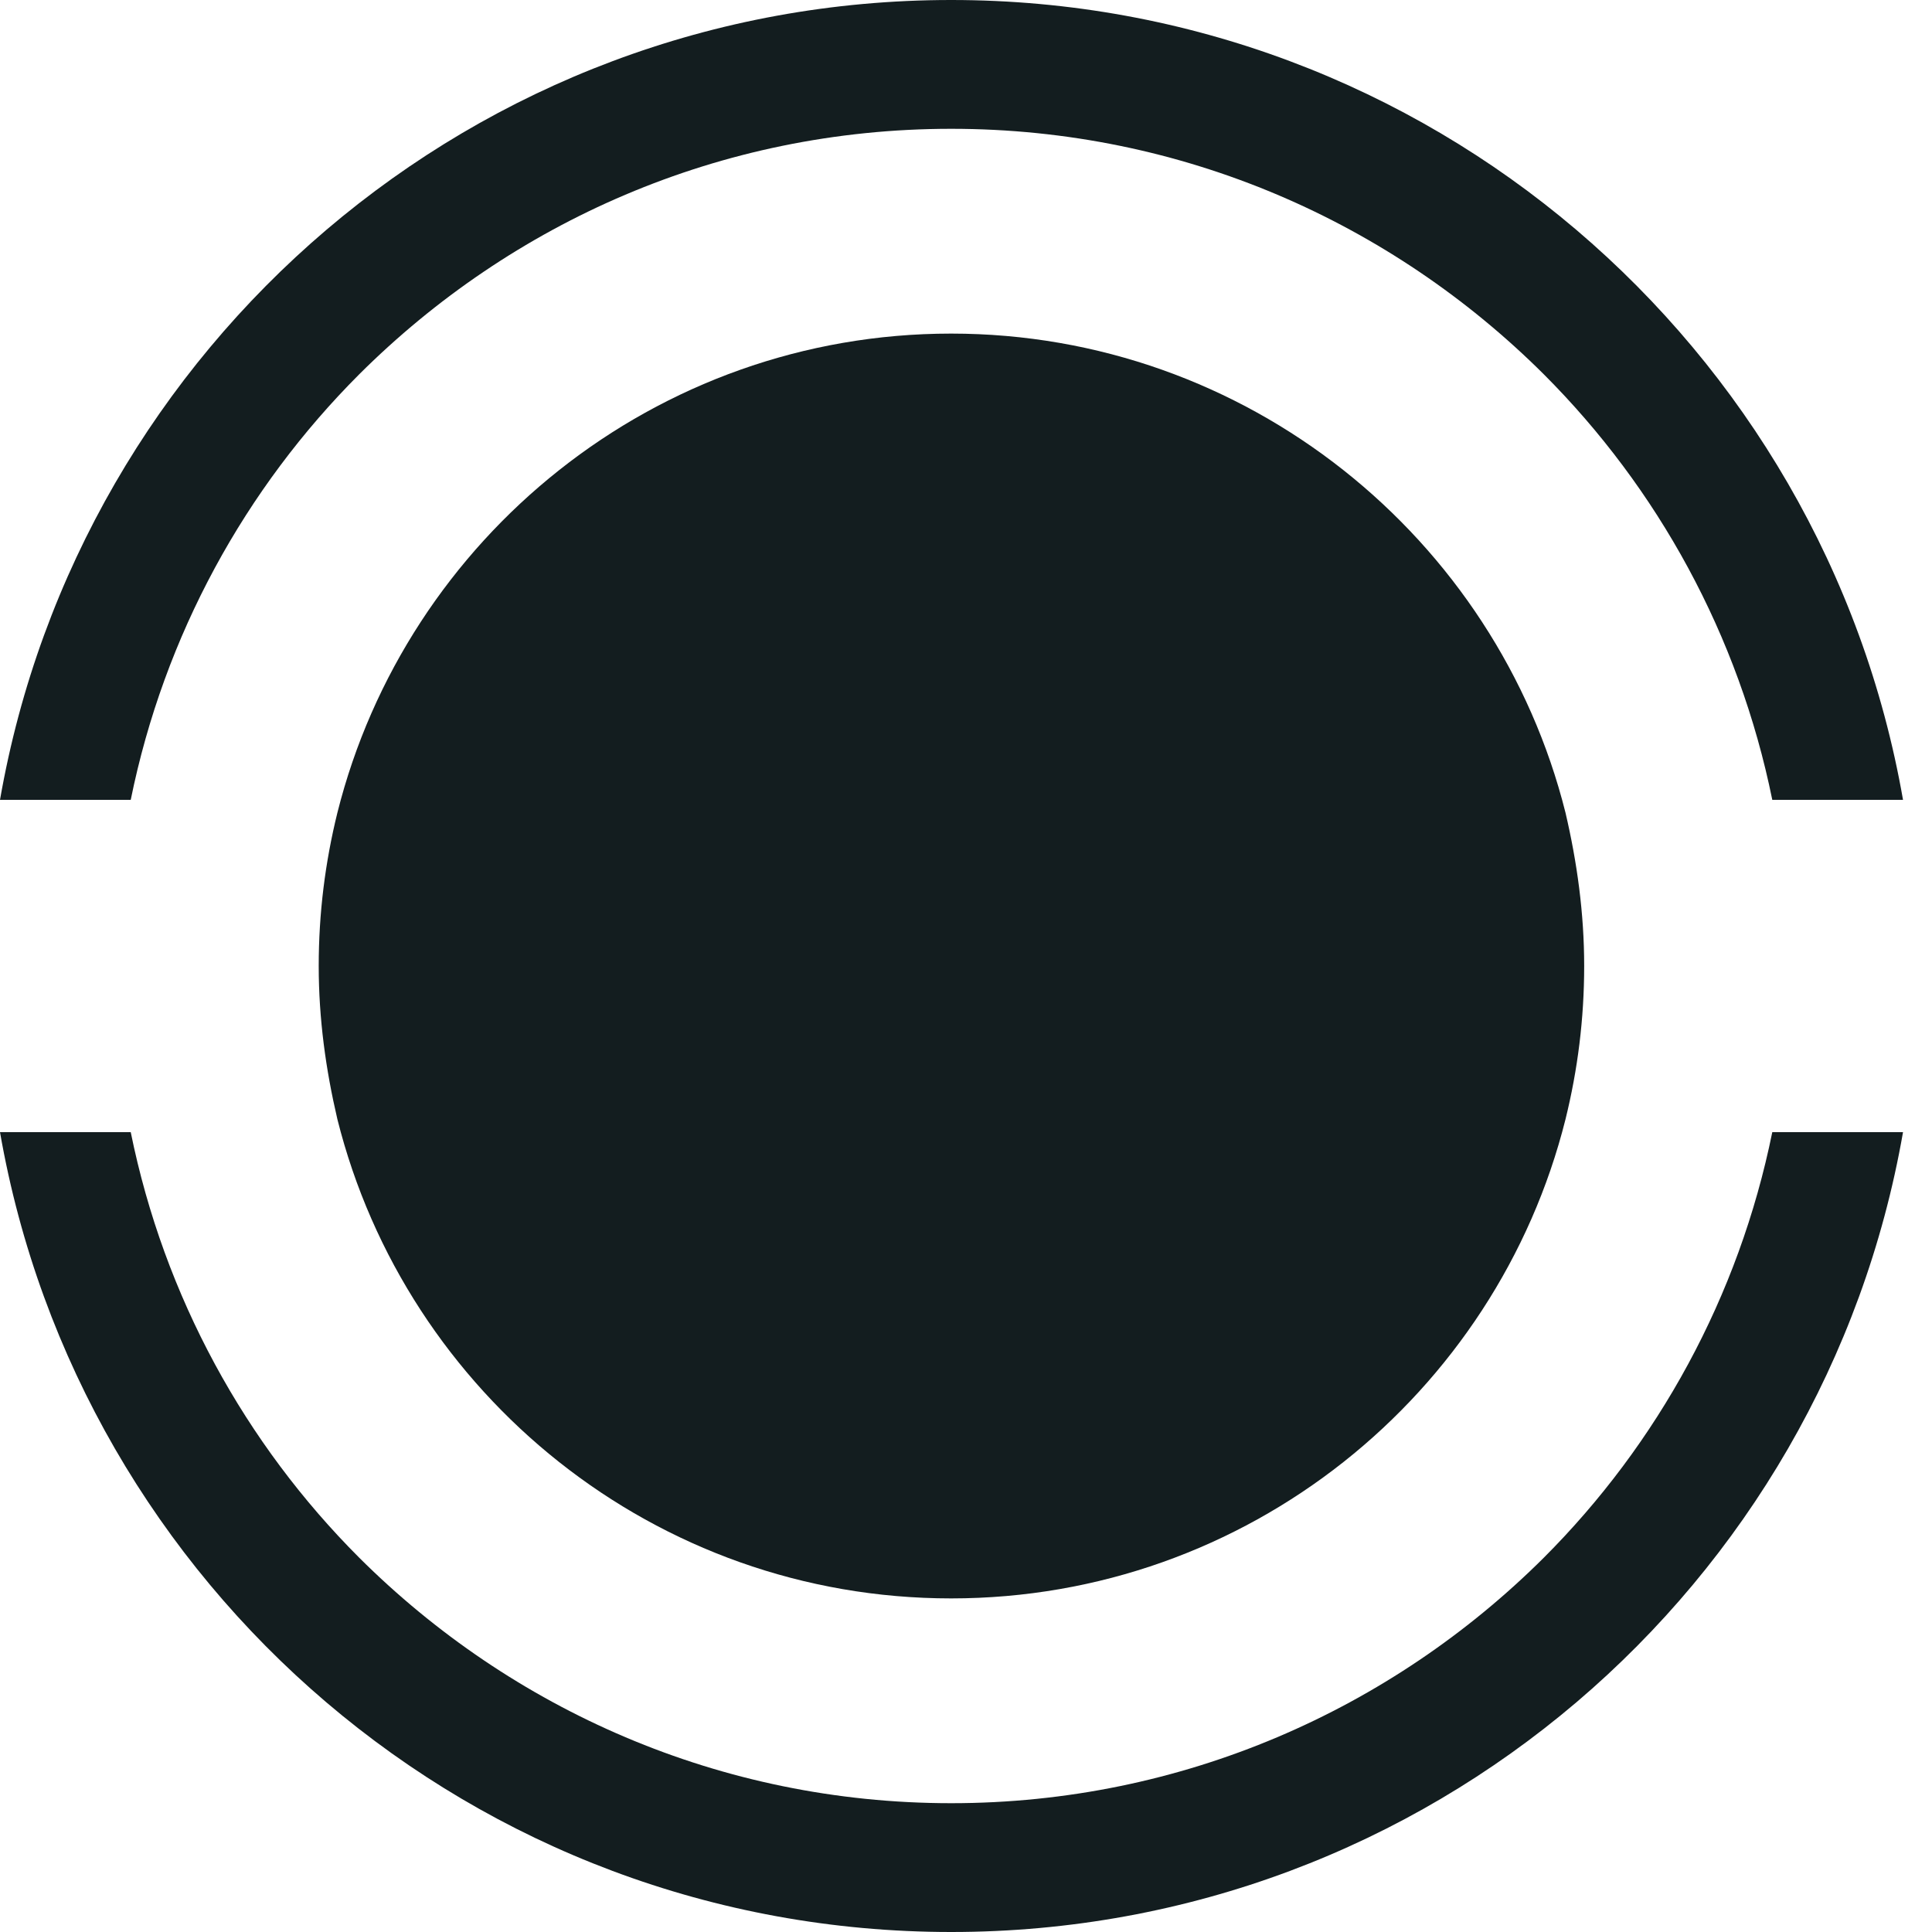 <svg xmlns="http://www.w3.org/2000/svg" width="30" height="30" viewBox="0 0 30 30" fill="none"><g clip-path="url(#clip0_2315_1188)"><path d="M24.599 15C24.599 15.82 24.499 16.61 24.309 17.38C23.239 21.65 19.369 24.82 14.769 24.82C10.169 24.82 6.309 21.65 5.239 17.38C5.059 16.61 4.949 15.82 4.949 15C4.949 14.18 5.049 13.39 5.239 12.62C6.309 8.35 10.179 5.18 14.769 5.18C19.359 5.18 23.239 8.35 24.309 12.62C24.489 13.39 24.599 14.18 24.599 15Z" fill="#131D1F"></path><path d="M27.52 17.58H29.55C28.32 24.63 22.18 30 14.77 30C7.36 30 1.23 24.63 0 17.58H2.03C2.55 20.14 3.81 22.42 5.58 24.19C7.94 26.54 11.18 28 14.77 28C18.36 28 21.61 26.54 23.97 24.19C25.74 22.42 27 20.14 27.52 17.58Z" fill="#131D1F"></path><path d="M2.03 12.42H0C1.23 5.37 7.37 0 14.77 0C22.17 0 28.32 5.37 29.55 12.42H27.52C27 9.86 25.74 7.58 23.97 5.81C21.61 3.46 18.37 2 14.77 2C11.17 2 7.94 3.46 5.58 5.81C3.81 7.58 2.55 9.86 2.03 12.42Z" fill="#131D1F"></path></g><defs><clipPath id="clip0_2315_1188"><rect width="29.55" height="30" fill="white"></rect></clipPath></defs></svg>